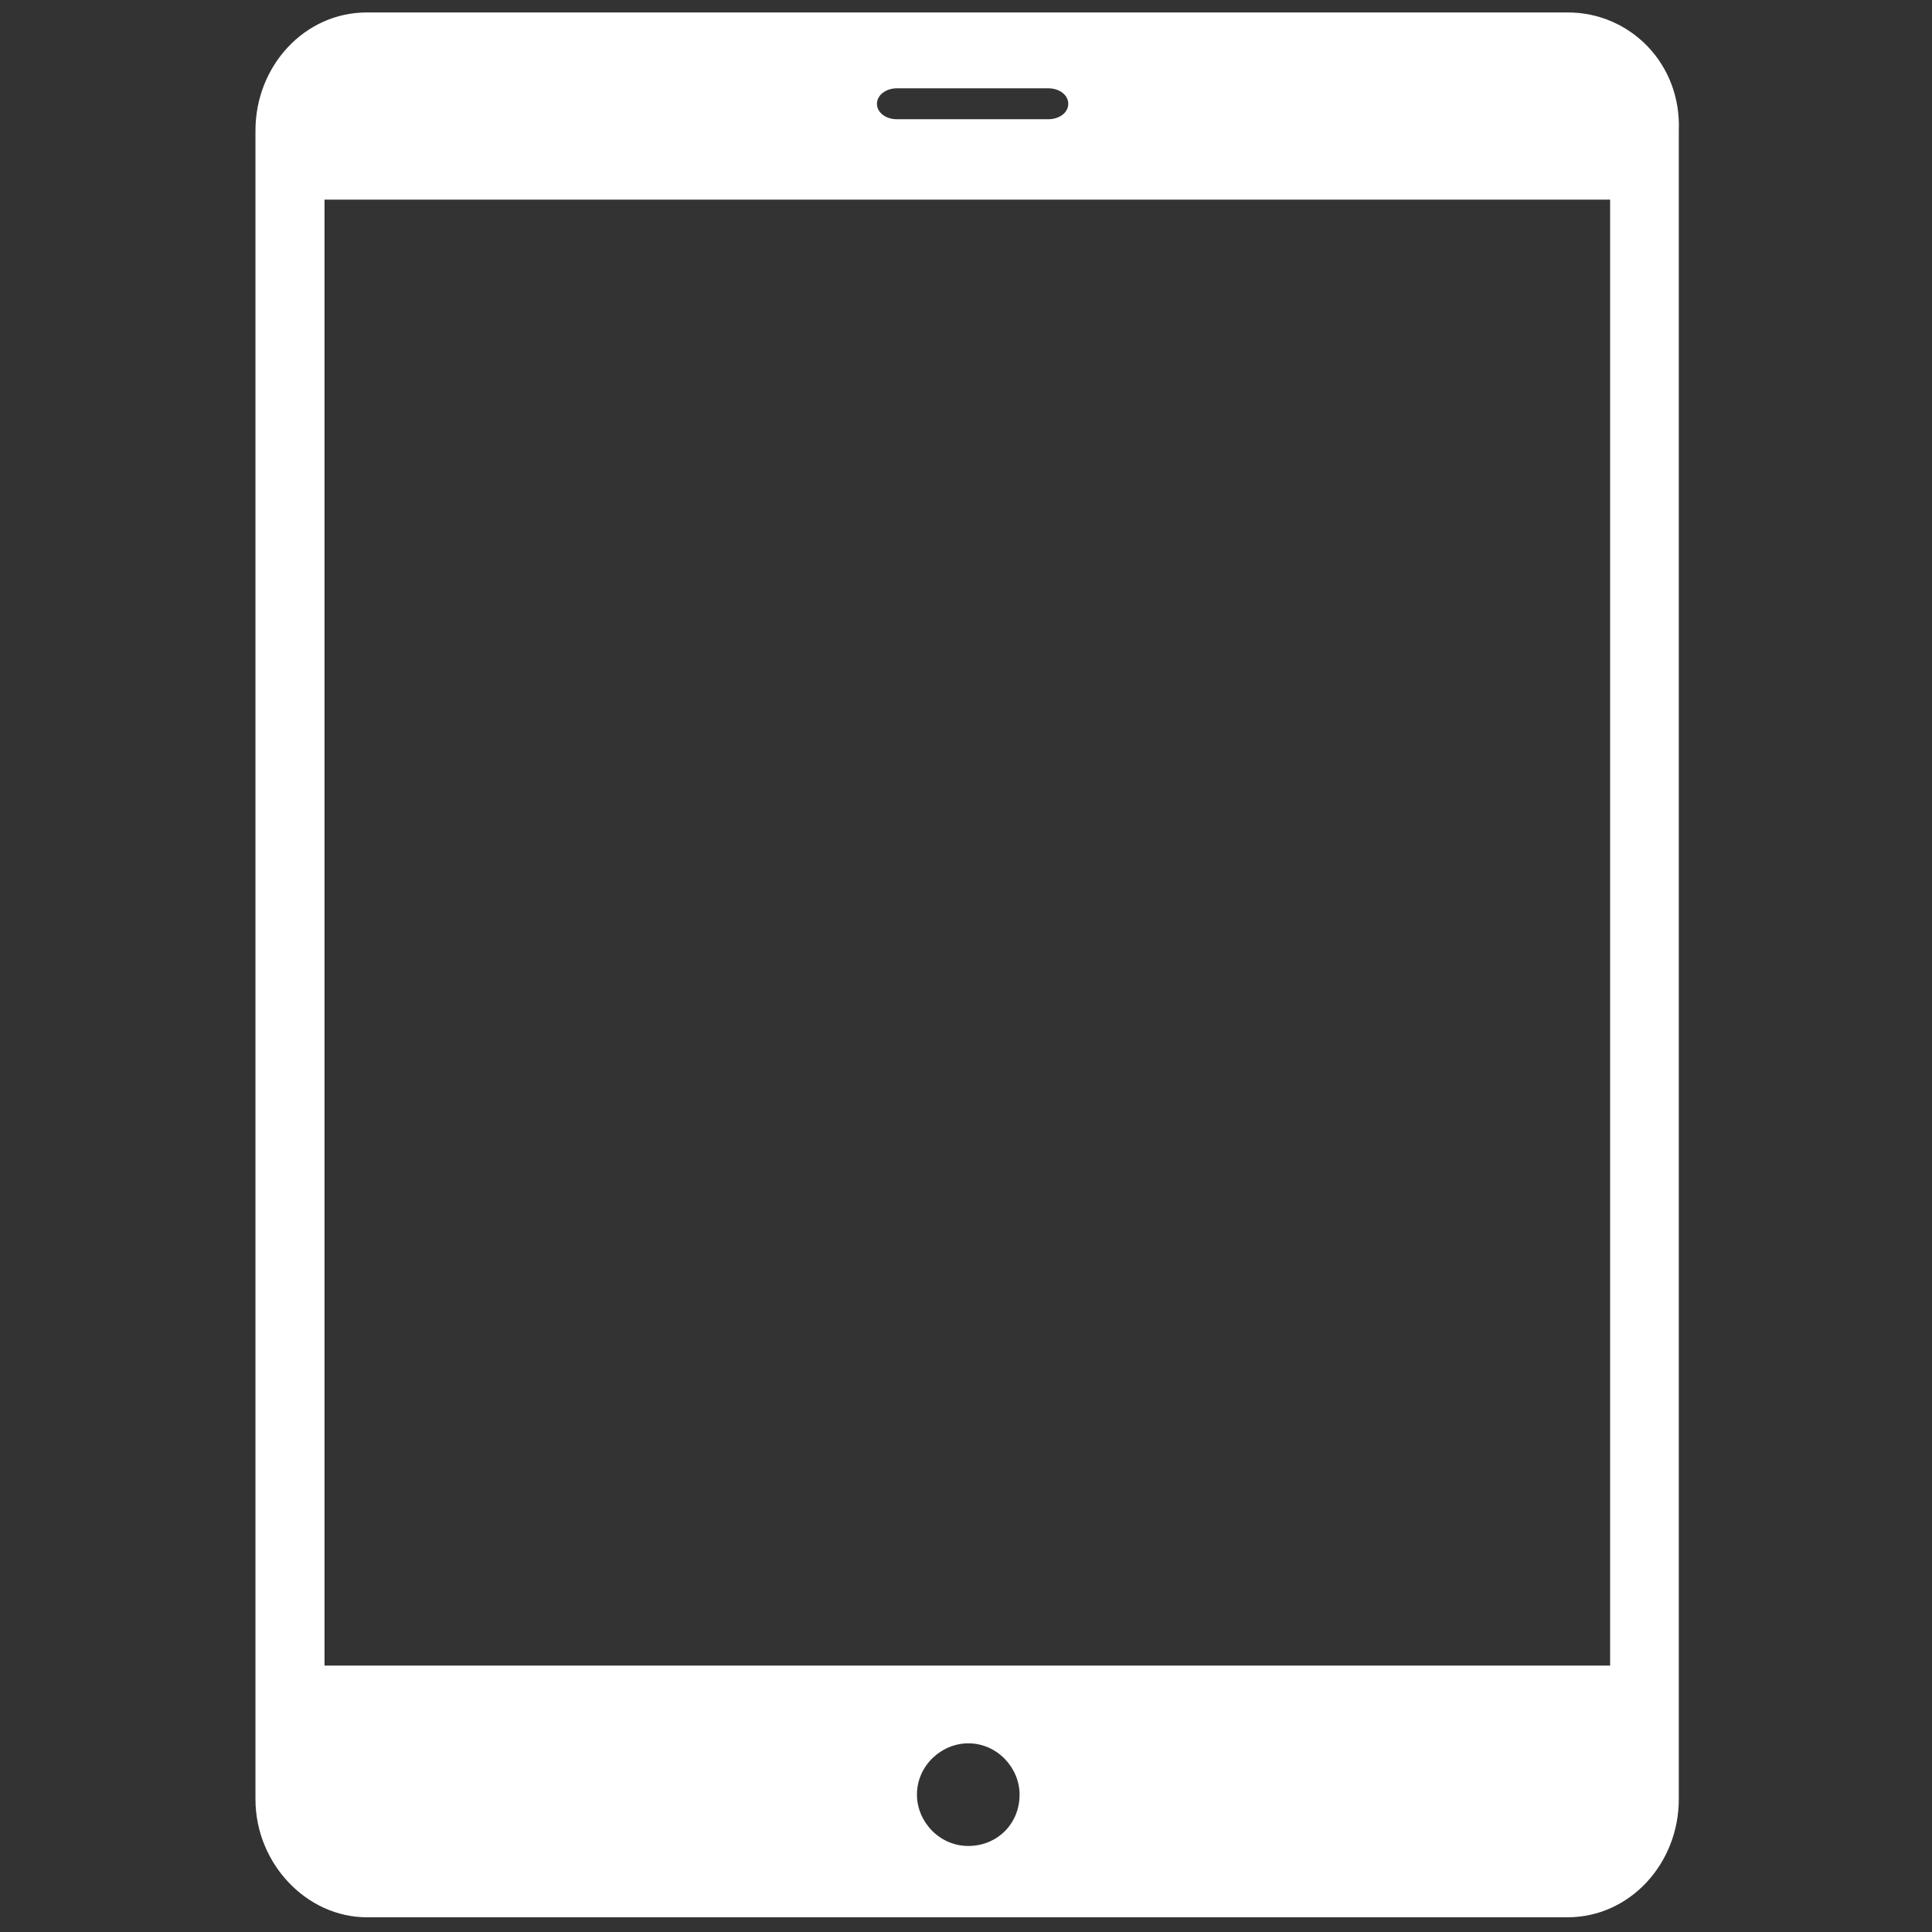 <?xml version="1.0" encoding="utf-8"?>
<!-- Generator: Adobe Illustrator 21.1.0, SVG Export Plug-In . SVG Version: 6.00 Build 0)  -->
<svg version="1.1" id="Layer_1" xmlns="http://www.w3.org/2000/svg" xmlns:xlink="http://www.w3.org/1999/xlink" x="0px" y="0px"
	 viewBox="0 0 512 512" style="enable-background:new 0 0 512 512;" xml:space="preserve">
<rect x="0" y="0" width="512" height="512" fill="#333333" stroke="none"/>
<style type="text/css">
	.st0{fill:#FFFFFF;}
</style>
<path class="st0" d="M415.5,3.3H97.2c-16.5,0-29.5,14.2-29.5,31.3v442.2c0,17.1,13.6,31.3,29.5,31.3h318.2
	c16.5,0,29.5-14.2,29.5-31.3V34.6C445.6,16.9,432,3.3,415.5,3.3z M237.7,23.4h40.1c3,0,5.3,1.8,5.3,4.1c0,2.4-2.4,4.1-5.3,4.1h-40.1
	c-3,0-5.3-1.8-5.3-4.1S234.8,23.4,237.7,23.4z M256.6,489.2c-7.7,0-13.6-6.5-13.6-13.6c0-7.7,6.5-13.6,13.6-13.6
	c7.7,0,13.6,6.5,13.6,13.6C270.2,483.3,264.3,489.2,256.6,489.2z M426.7,441.4H86V52.9h340.7V441.4z"/>
</svg>
